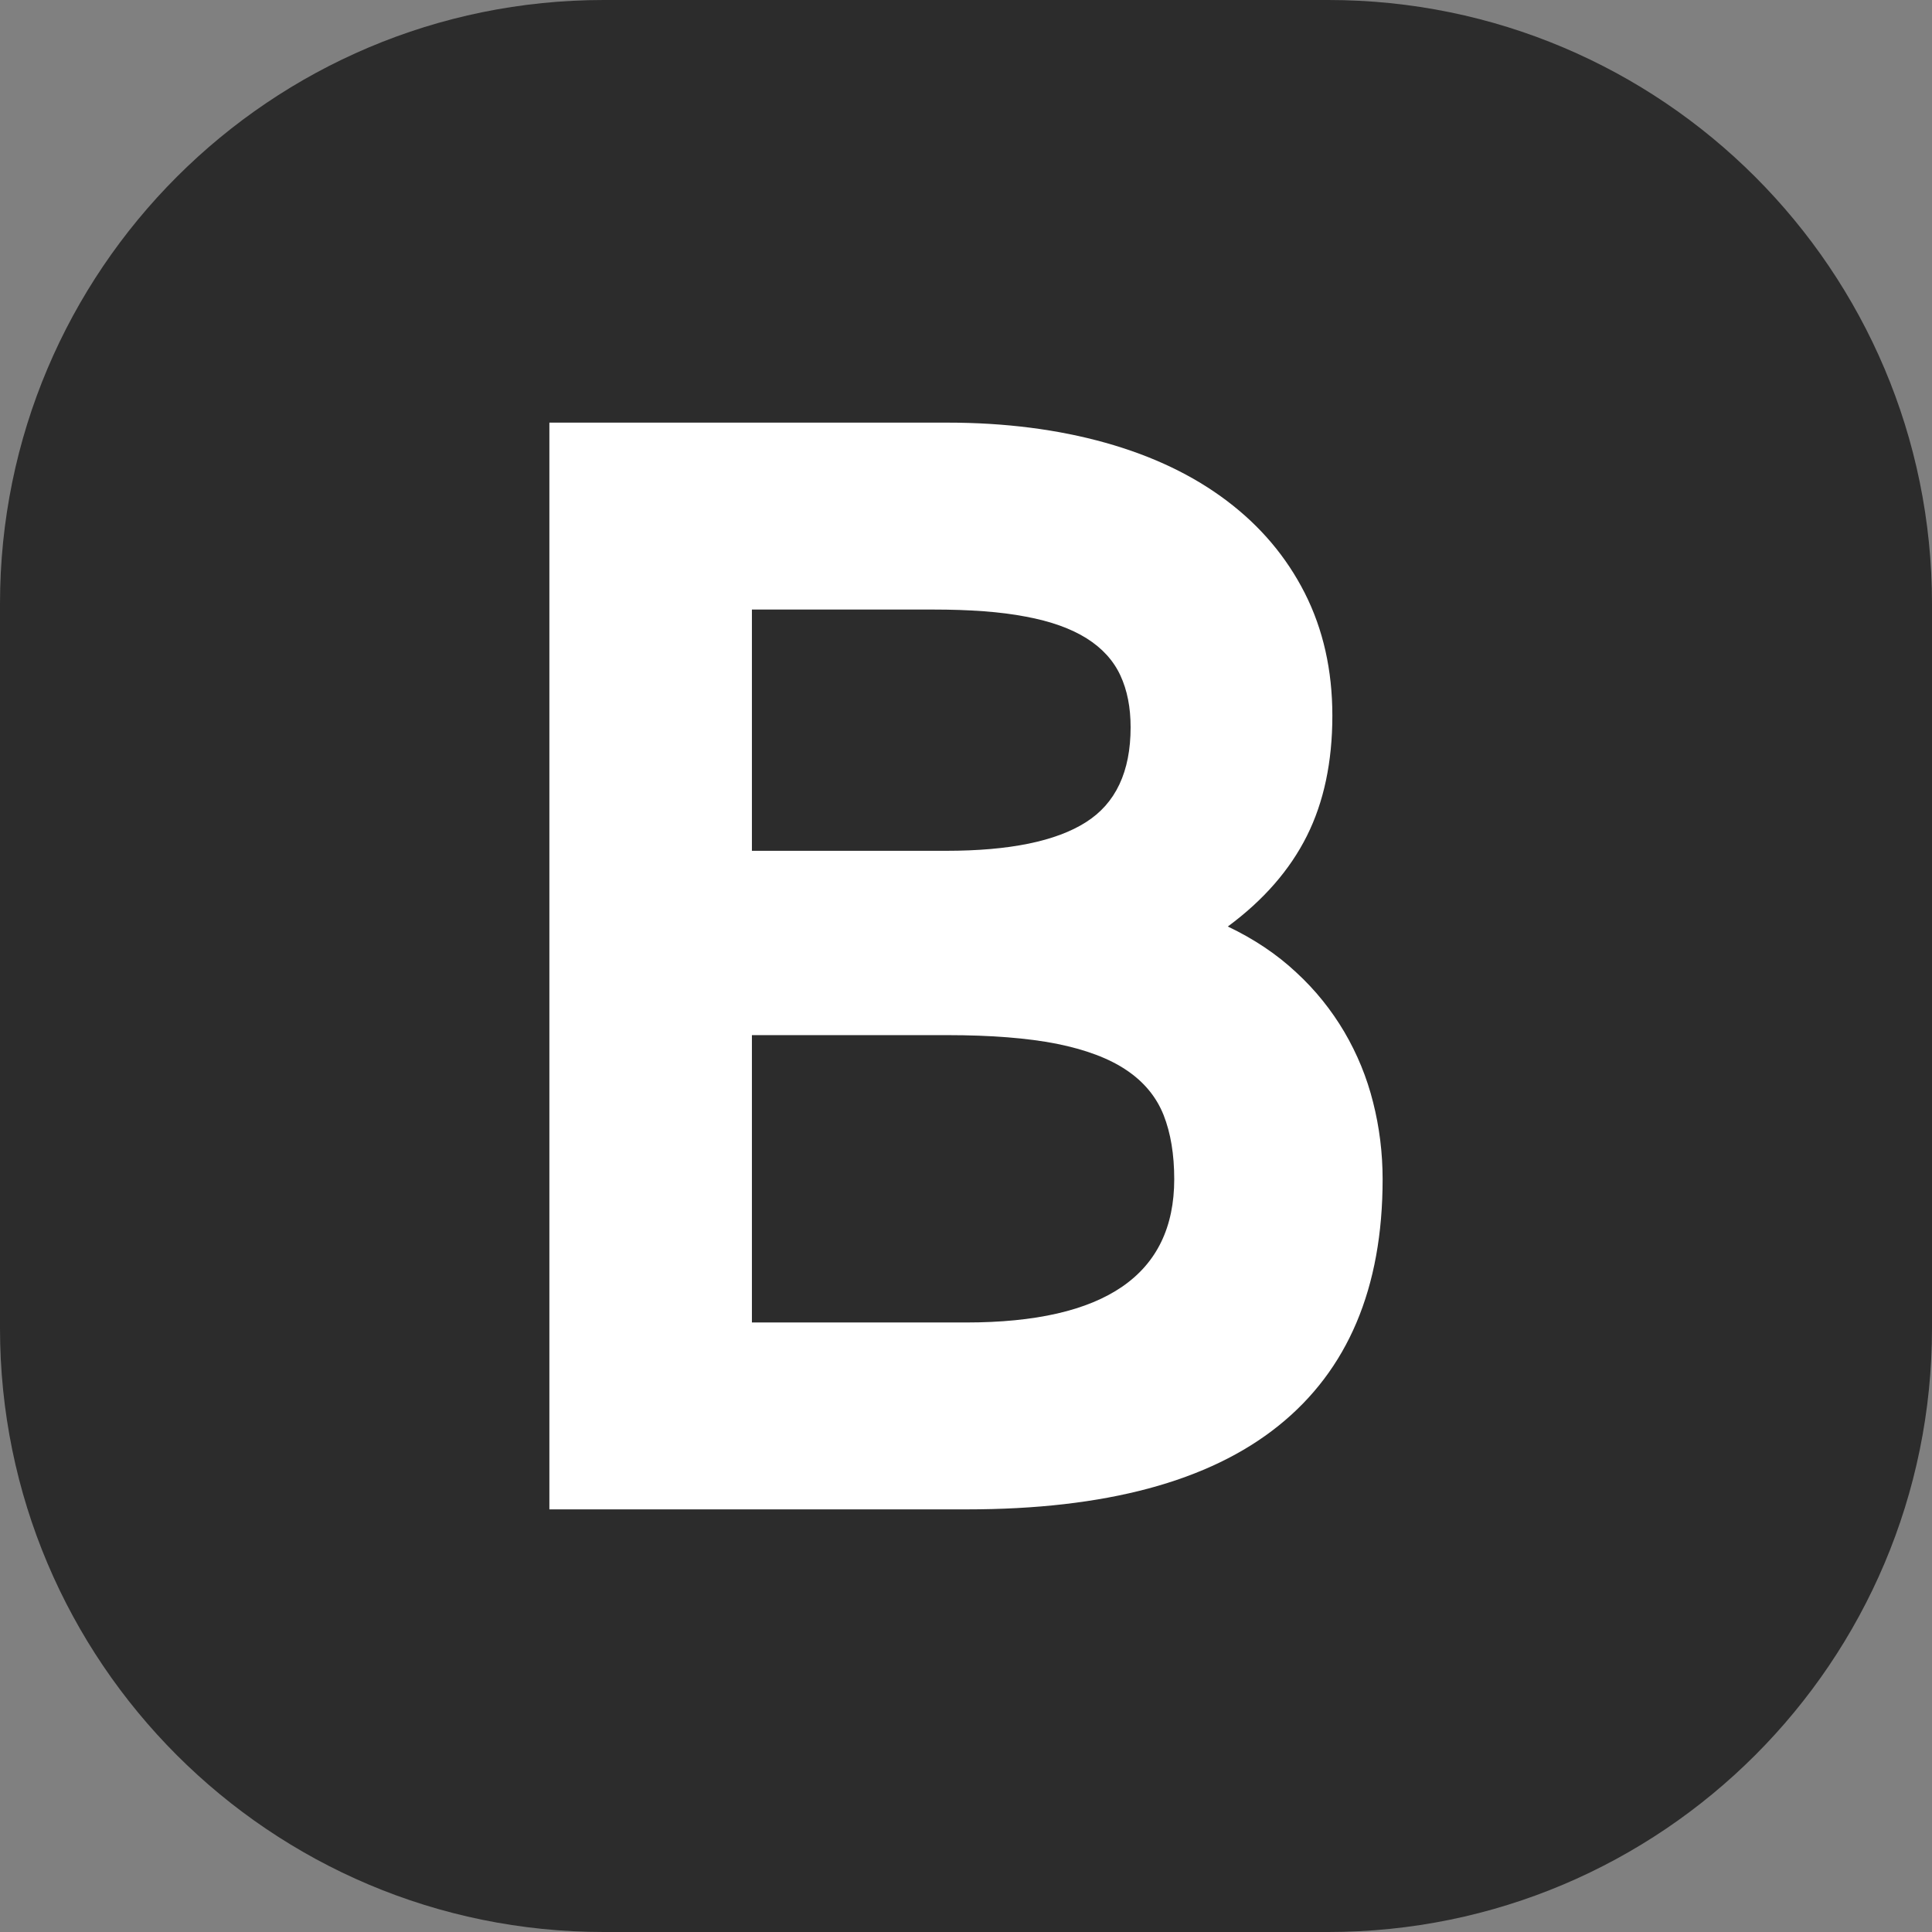 <?xml version="1.0" encoding="utf-8"?>
<!-- Generator: Adobe Illustrator 16.0.3, SVG Export Plug-In . SVG Version: 6.00 Build 0)  -->
<!DOCTYPE svg PUBLIC "-//W3C//DTD SVG 1.1//EN" "http://www.w3.org/Graphics/SVG/1.1/DTD/svg11.dtd">
<svg version="1.1" id="圖層_1" xmlns="http://www.w3.org/2000/svg" xmlns:xlink="http://www.w3.org/1999/xlink" x="0px" y="0px"
	 width="64px" height="64px" viewBox="0 0 64 64" enable-background="new 0 0 64 64" xml:space="preserve">
<rect x="0" y="0" width="64" height="64" fill="#808080" stroke="none"/>
<g>
	<path fill="#2C2C2C" d="M64,44c0,11.047-8.955,20-20,20H20C8.955,64,0,55.047,0,44V20C0,8.953,8.955,0,20,0h24
		c11.045,0,20,8.953,20,20V44z"/>
	<g>
		<path fill="#FFFFFF" d="M45.801,39.063c0,3.605-1.152,6.324-3.451,8.168C40.051,49.078,36.609,50,32.027,50H18.199V14h13.176
			c1.926,0,3.676,0.227,5.248,0.668s2.914,1.086,4.023,1.926c1.107,0.836,1.967,1.852,2.576,3.051
			c0.609,1.203,0.914,2.555,0.914,4.063c0,1.527-0.281,2.859-0.844,3.984c-0.566,1.129-1.439,2.129-2.619,3
			c0.871,0.414,1.627,0.922,2.262,1.516c0.639,0.586,1.168,1.25,1.596,1.973c0.428,0.73,0.748,1.508,0.955,2.336
			C45.695,37.34,45.801,38.191,45.801,39.063z M24.908,28.184h6.438c2.092,0,3.633-0.316,4.623-0.945
			c0.99-0.625,1.484-1.676,1.484-3.148c0-0.652-0.111-1.227-0.34-1.719c-0.227-0.488-0.6-0.902-1.119-1.227
			c-0.516-0.324-1.189-0.566-2.018-0.719c-0.826-0.16-1.85-0.234-3.066-0.234h-6.002V28.184z M24.908,43.809H32
			c4.602,0,6.898-1.582,6.898-4.746c0-0.82-0.117-1.527-0.352-2.125c-0.238-0.598-0.648-1.098-1.23-1.488
			c-0.578-0.391-1.352-0.68-2.318-0.875c-0.961-0.188-2.172-0.285-3.623-0.285h-6.467V43.809z"/>
	</g>
</g>
</svg>
